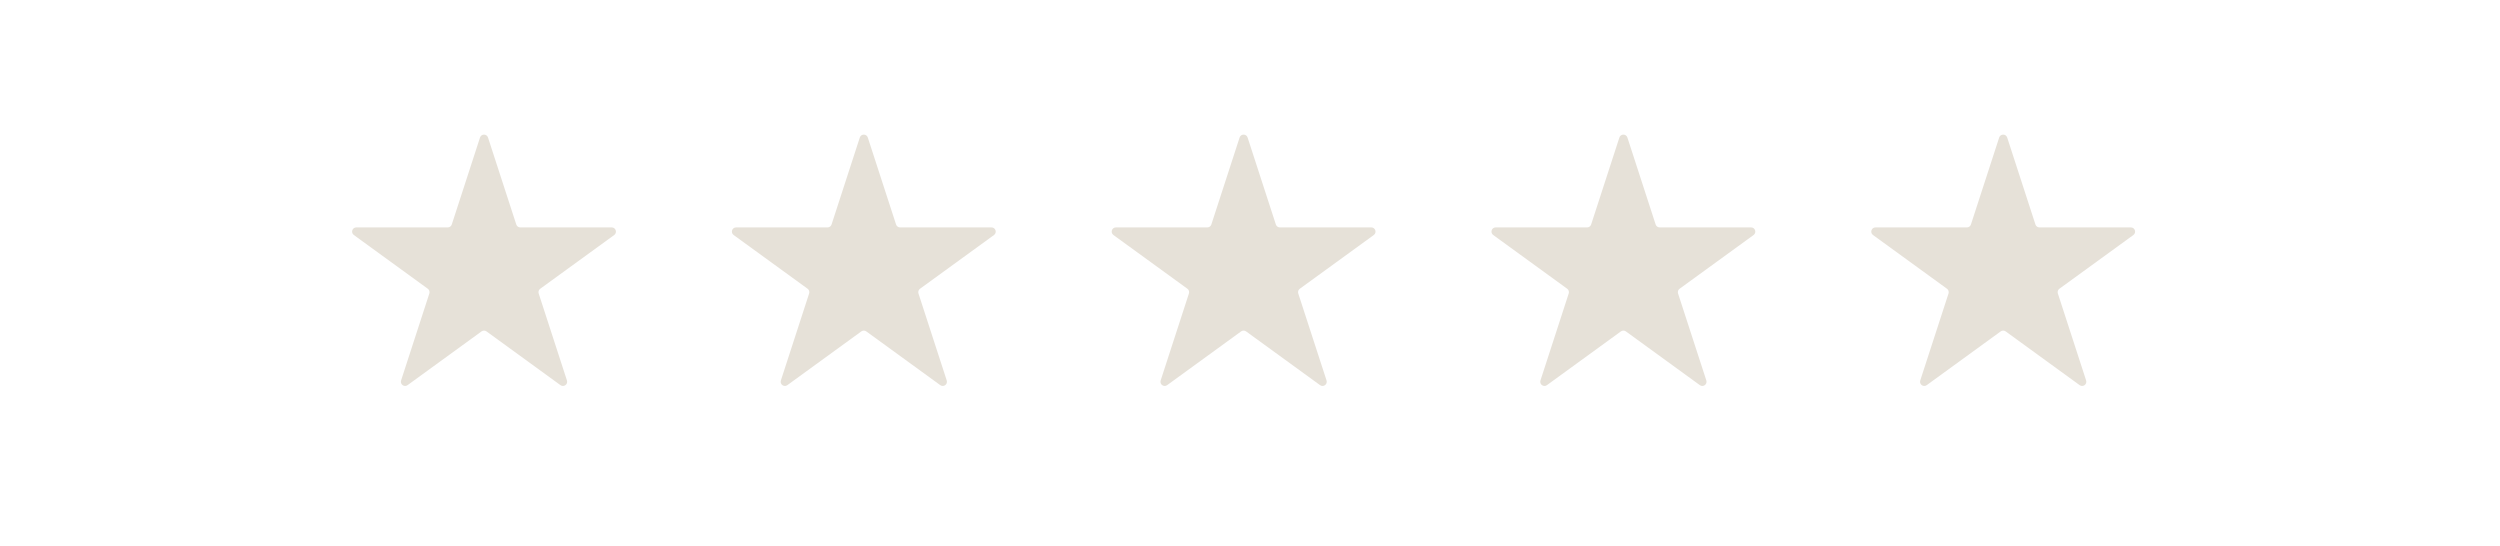 <svg width="119" height="26" viewBox="0 0 119 26" fill="none" xmlns="http://www.w3.org/2000/svg">
<path d="M22.849 6.546C22.909 6.362 23.169 6.362 23.229 6.546L24.575 10.687C24.601 10.769 24.678 10.825 24.765 10.825H29.118C29.312 10.825 29.392 11.073 29.236 11.187L25.714 13.745C25.644 13.796 25.614 13.887 25.641 13.969L26.986 18.109C27.046 18.294 26.835 18.447 26.678 18.333L23.157 15.774C23.087 15.723 22.992 15.723 22.922 15.774L19.4 18.333C19.243 18.447 19.032 18.294 19.092 18.109L20.437 13.969C20.464 13.887 20.434 13.796 20.364 13.745L16.843 11.187C16.686 11.073 16.766 10.825 16.96 10.825H21.313C21.4 10.825 21.477 10.769 21.504 10.687L22.849 6.546Z" fill="#E6E1D8"/>
<path d="M40.927 6.546C40.987 6.362 41.248 6.362 41.307 6.546L42.653 10.687C42.679 10.769 42.756 10.825 42.843 10.825H47.196C47.39 10.825 47.471 11.073 47.314 11.187L43.792 13.745C43.722 13.796 43.692 13.887 43.719 13.969L45.064 18.109C45.124 18.294 44.913 18.447 44.757 18.333L41.235 15.774C41.165 15.723 41.07 15.723 41 15.774L37.478 18.333C37.321 18.447 37.11 18.294 37.17 18.109L38.515 13.969C38.542 13.887 38.513 13.796 38.443 13.745L34.921 11.187C34.764 11.073 34.844 10.825 35.038 10.825H39.392C39.478 10.825 39.555 10.769 39.582 10.687L40.927 6.546Z" fill="#E6E1D8"/>
<path d="M59.005 6.546C59.065 6.362 59.326 6.362 59.386 6.546L60.731 10.687C60.758 10.769 60.834 10.825 60.921 10.825H65.274C65.468 10.825 65.549 11.073 65.392 11.187L61.87 13.745C61.8 13.796 61.77 13.887 61.797 13.969L63.143 18.109C63.202 18.294 62.992 18.447 62.835 18.333L59.313 15.774C59.243 15.723 59.148 15.723 59.078 15.774L55.556 18.333C55.399 18.447 55.188 18.294 55.248 18.109L56.593 13.969C56.62 13.887 56.591 13.796 56.521 13.745L52.999 11.187C52.842 11.073 52.923 10.825 53.116 10.825H57.47C57.556 10.825 57.633 10.769 57.66 10.687L59.005 6.546Z" fill="#E6E1D8"/>
<path d="M77.083 6.546C77.143 6.362 77.404 6.362 77.464 6.546L78.809 10.687C78.836 10.769 78.912 10.825 78.999 10.825H83.352C83.546 10.825 83.627 11.073 83.47 11.187L79.948 13.745C79.878 13.796 79.849 13.887 79.875 13.969L81.221 18.109C81.281 18.294 81.07 18.447 80.913 18.333L77.391 15.774C77.321 15.723 77.226 15.723 77.156 15.774L73.634 18.333C73.477 18.447 73.266 18.294 73.326 18.109L74.671 13.969C74.698 13.887 74.669 13.796 74.599 13.745L71.077 11.187C70.92 11.073 71.001 10.825 71.194 10.825H75.548C75.634 10.825 75.711 10.769 75.738 10.687L77.083 6.546Z" fill="#E6E1D8"/>
<path d="M95.161 6.546C95.221 6.362 95.482 6.362 95.542 6.546L96.887 10.687C96.914 10.769 96.991 10.825 97.077 10.825H101.431C101.624 10.825 101.705 11.073 101.548 11.187L98.026 13.745C97.956 13.796 97.927 13.887 97.954 13.969L99.299 18.109C99.359 18.294 99.148 18.447 98.991 18.333L95.469 15.774C95.399 15.723 95.304 15.723 95.234 15.774L91.712 18.333C91.555 18.447 91.344 18.294 91.404 18.109L92.75 13.969C92.776 13.887 92.747 13.796 92.677 13.745L89.155 11.187C88.998 11.073 89.079 10.825 89.273 10.825H93.626C93.713 10.825 93.789 10.769 93.816 10.687L95.161 6.546Z" fill="#E6E1D8"/>
</svg>
